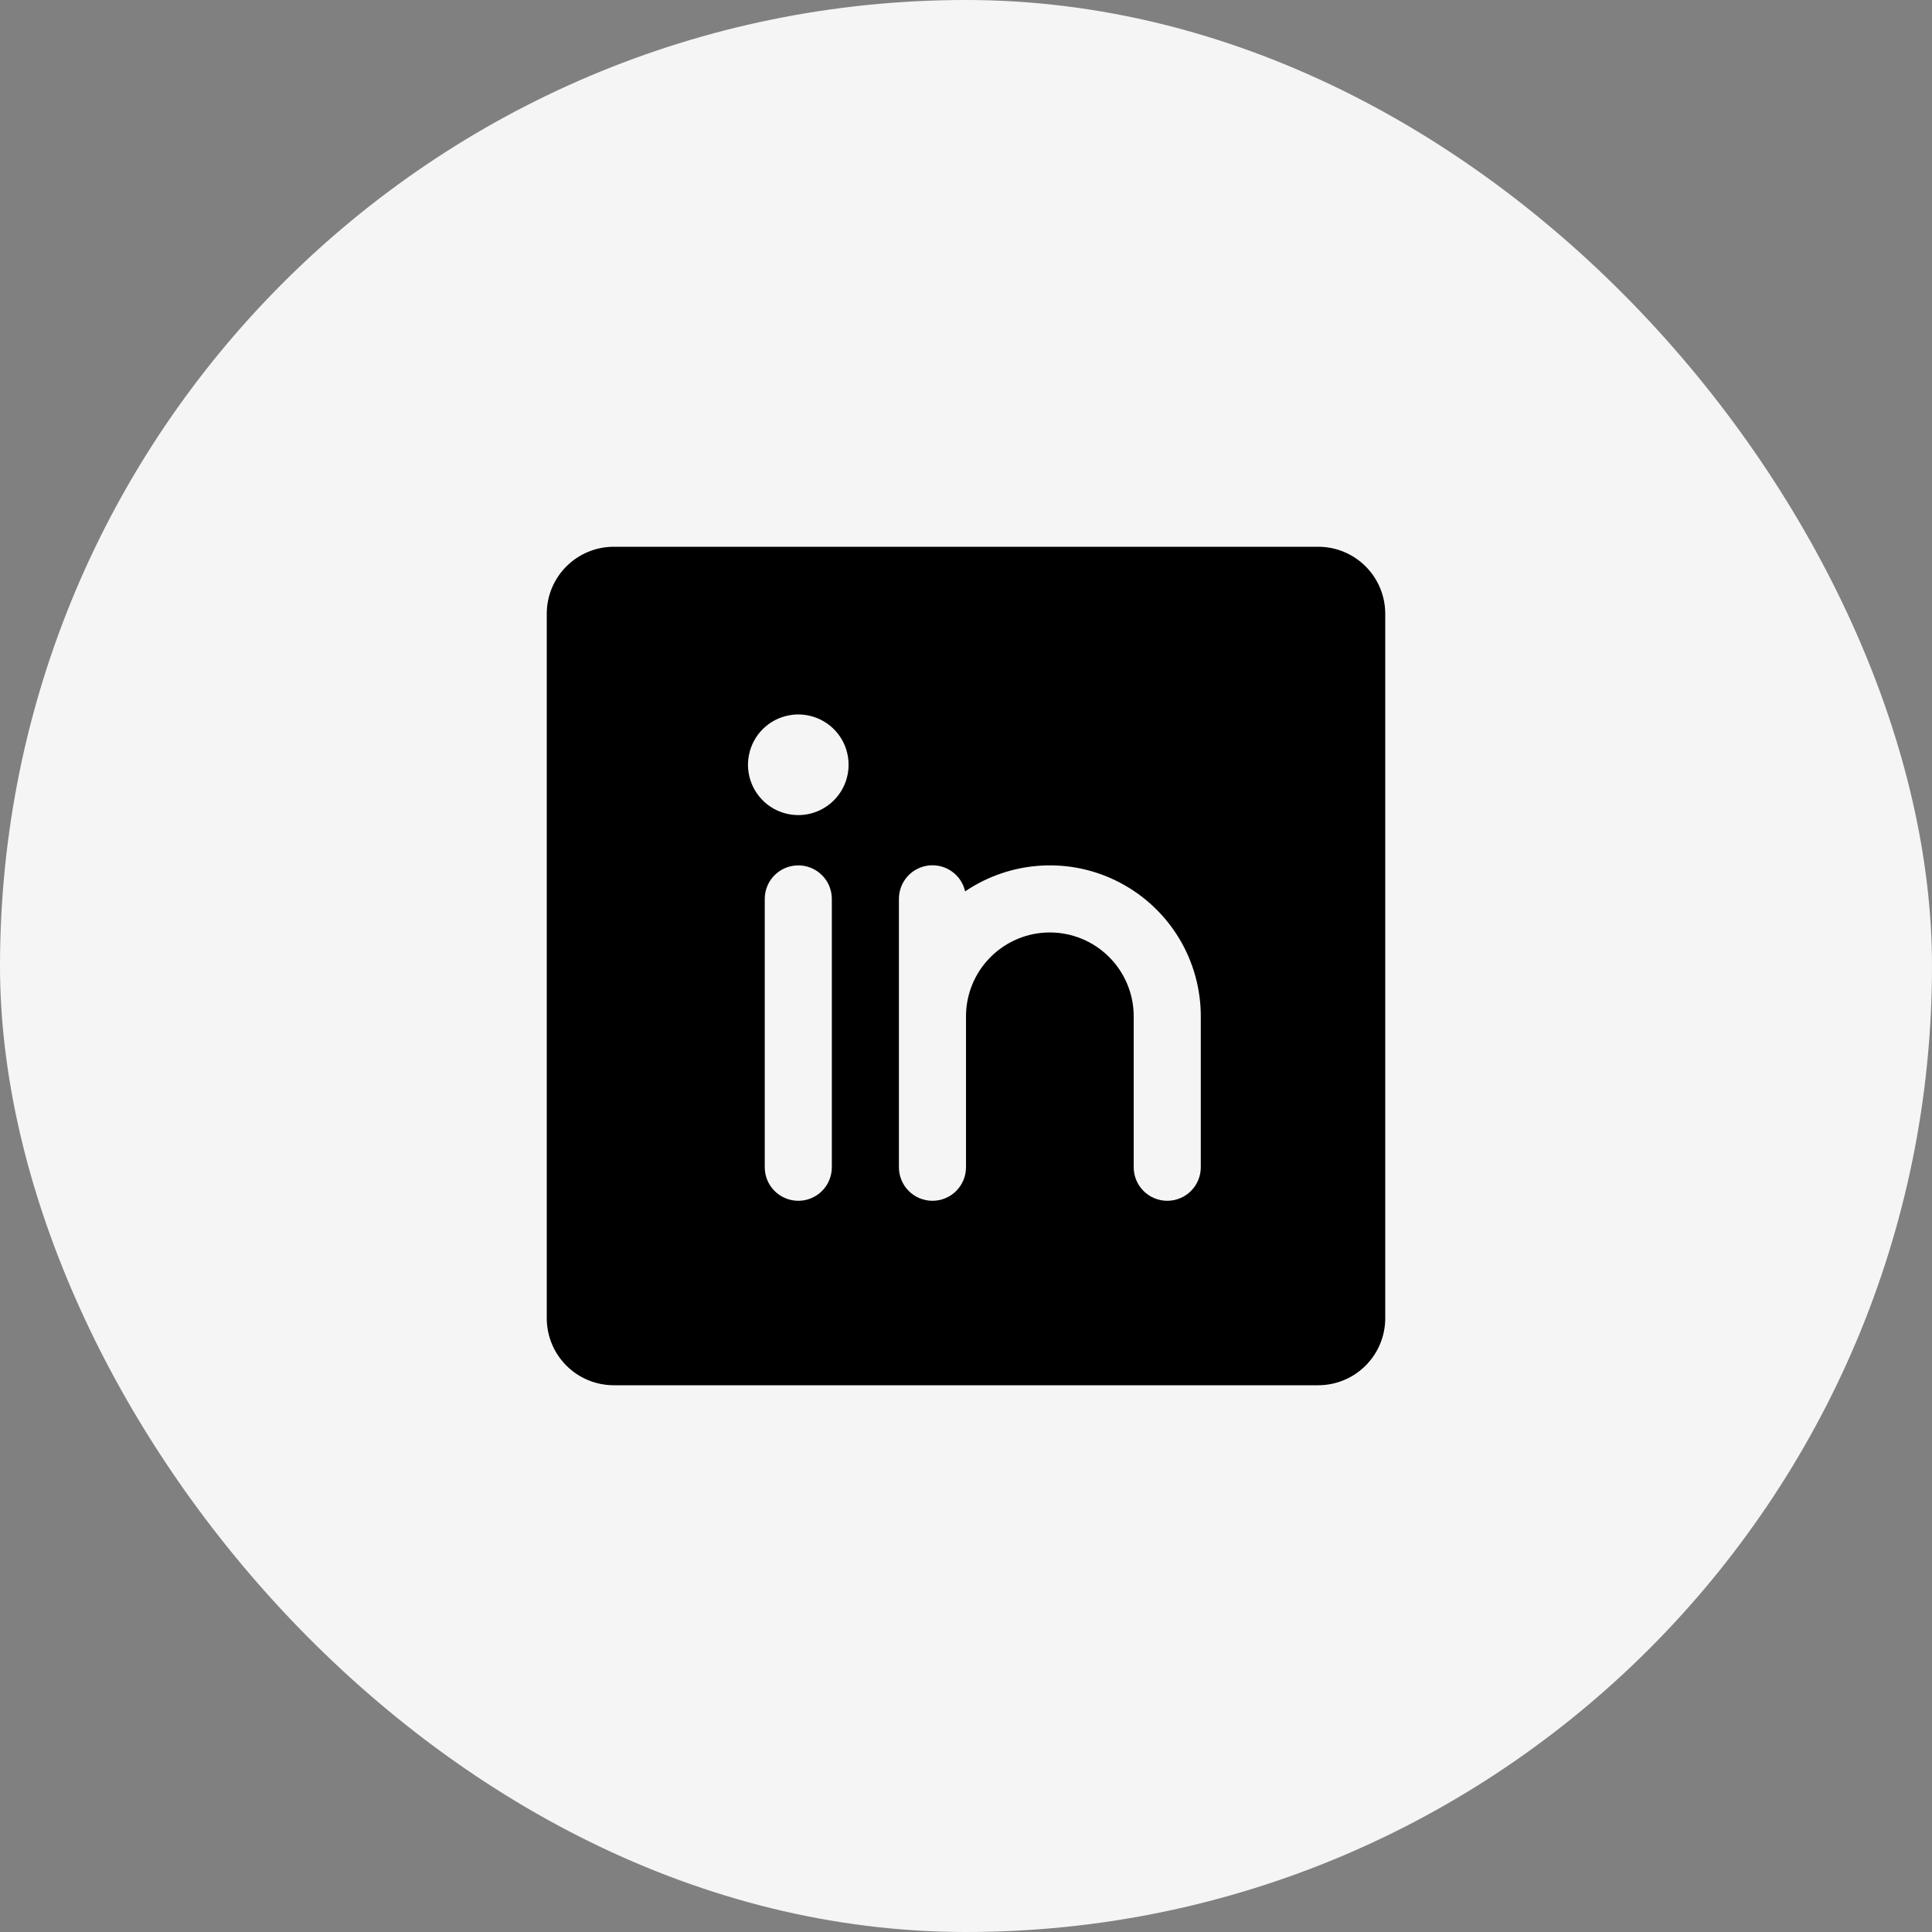 <svg width="36" height="36" viewBox="0 0 36 36" fill="none" xmlns="http://www.w3.org/2000/svg">
<rect x="0" y="0" width="36" height="36" fill="#808080" stroke="none"/>
<rect width="36" height="36" rx="18" fill="#F5F5F5"/>
<path d="M24.562 10.188H11.438C11.106 10.188 10.788 10.319 10.554 10.554C10.319 10.788 10.188 11.106 10.188 11.438V24.562C10.188 24.894 10.319 25.212 10.554 25.446C10.788 25.681 11.106 25.812 11.438 25.812H24.562C24.894 25.812 25.212 25.681 25.446 25.446C25.681 25.212 25.812 24.894 25.812 24.562V11.438C25.812 11.106 25.681 10.788 25.446 10.554C25.212 10.319 24.894 10.188 24.562 10.188ZM15.5 21.75C15.5 21.916 15.434 22.075 15.317 22.192C15.2 22.309 15.041 22.375 14.875 22.375C14.709 22.375 14.55 22.309 14.433 22.192C14.316 22.075 14.25 21.916 14.25 21.75V16.75C14.25 16.584 14.316 16.425 14.433 16.308C14.55 16.191 14.709 16.125 14.875 16.125C15.041 16.125 15.2 16.191 15.317 16.308C15.434 16.425 15.5 16.584 15.5 16.75V21.75ZM14.875 15.188C14.69 15.188 14.508 15.133 14.354 15.03C14.2 14.927 14.08 14.78 14.009 14.609C13.938 14.438 13.919 14.249 13.956 14.067C13.992 13.885 14.081 13.718 14.212 13.587C14.343 13.456 14.51 13.367 14.692 13.331C14.874 13.294 15.062 13.313 15.234 13.384C15.405 13.455 15.552 13.575 15.655 13.729C15.758 13.883 15.812 14.065 15.812 14.25C15.812 14.499 15.714 14.737 15.538 14.913C15.362 15.089 15.124 15.188 14.875 15.188ZM22.375 21.75C22.375 21.916 22.309 22.075 22.192 22.192C22.075 22.309 21.916 22.375 21.75 22.375C21.584 22.375 21.425 22.309 21.308 22.192C21.191 22.075 21.125 21.916 21.125 21.75V18.938C21.125 18.523 20.96 18.126 20.667 17.833C20.374 17.54 19.977 17.375 19.562 17.375C19.148 17.375 18.751 17.54 18.458 17.833C18.165 18.126 18 18.523 18 18.938V21.75C18 21.916 17.934 22.075 17.817 22.192C17.7 22.309 17.541 22.375 17.375 22.375C17.209 22.375 17.05 22.309 16.933 22.192C16.816 22.075 16.75 21.916 16.75 21.75V16.75C16.75 16.596 16.806 16.448 16.908 16.333C17.01 16.218 17.151 16.145 17.304 16.127C17.457 16.11 17.611 16.149 17.736 16.238C17.862 16.327 17.95 16.459 17.984 16.609C18.407 16.323 18.9 16.157 19.41 16.129C19.921 16.101 20.429 16.213 20.88 16.453C21.331 16.692 21.709 17.05 21.973 17.488C22.236 17.925 22.375 18.427 22.375 18.938V21.75Z" fill="black"/>
</svg>
